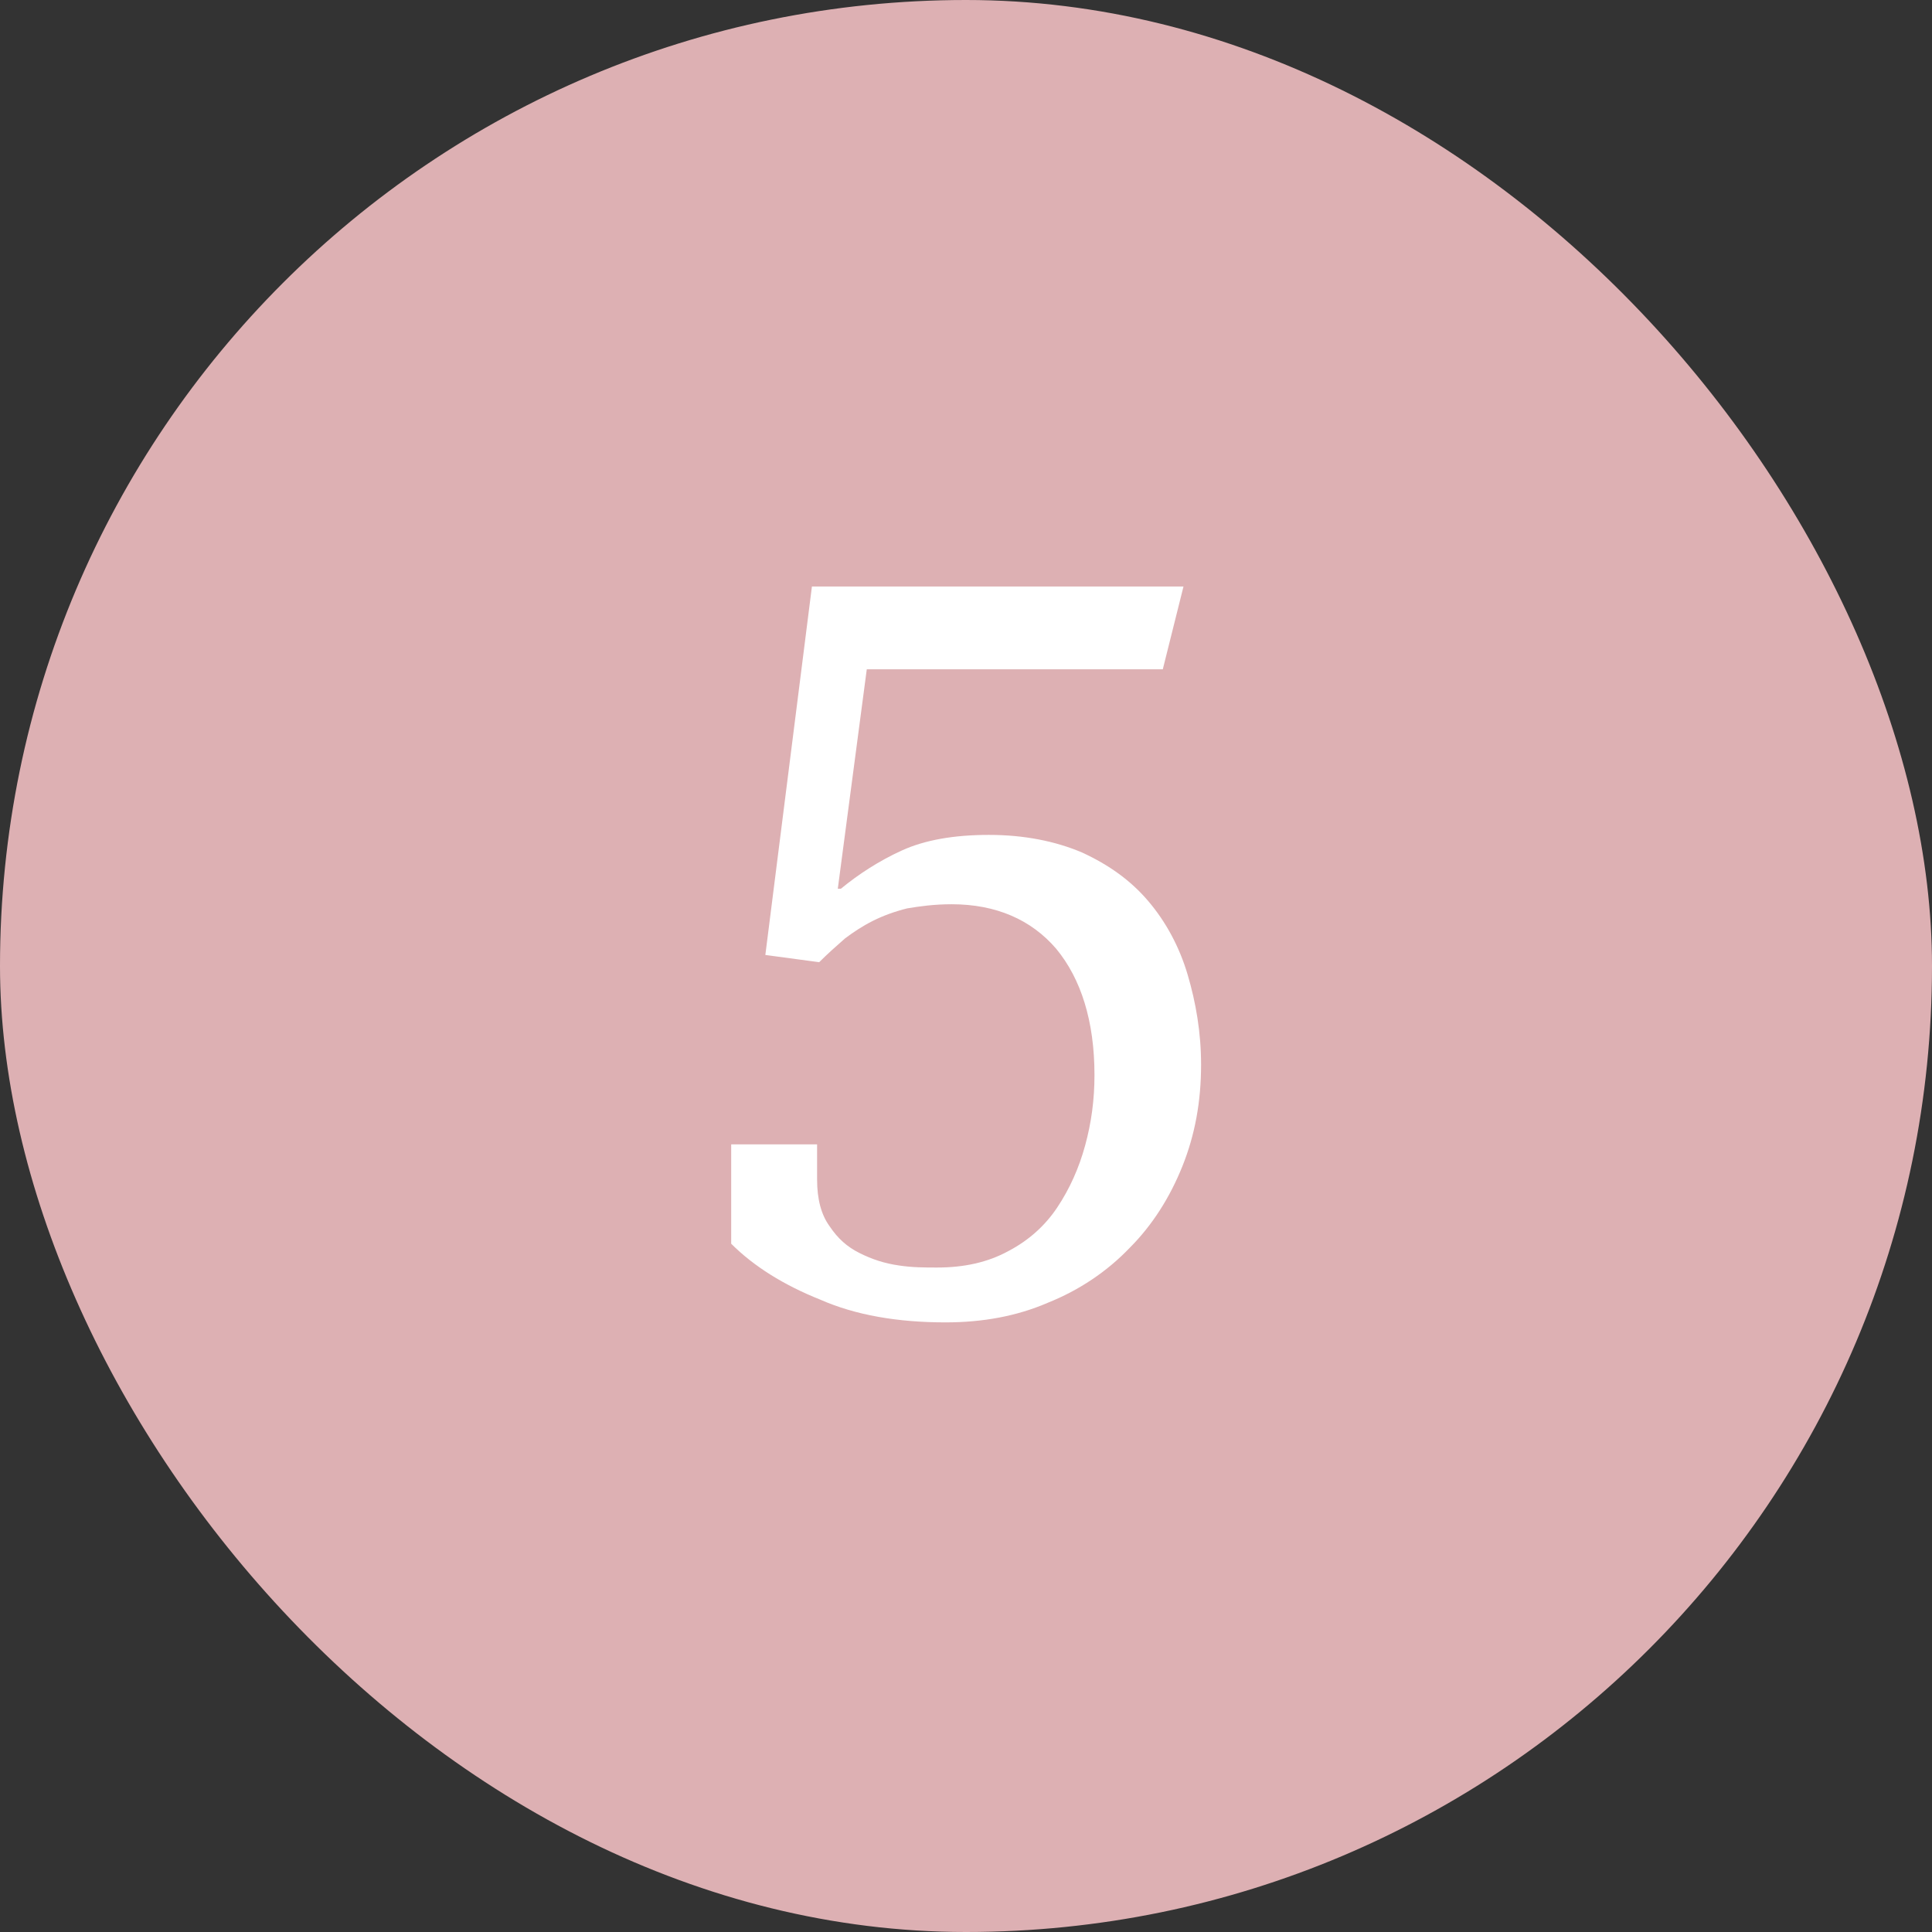 <?xml version="1.0" encoding="UTF-8"?> <svg xmlns="http://www.w3.org/2000/svg" width="56" height="56" viewBox="0 0 56 56" fill="none"><rect x="0" y="0" width="56" height="56" fill="#333333" stroke="none"/><rect width="56" height="56" rx="28" fill="#DDB0B3"></rect><path d="M21.194 33.17H23.684V34.19C23.684 34.76 23.804 35.21 24.044 35.54C24.284 35.9 24.554 36.14 24.914 36.32C25.274 36.5 25.634 36.62 26.054 36.68C26.444 36.74 26.804 36.74 27.164 36.74C27.944 36.74 28.634 36.59 29.234 36.26C29.804 35.96 30.284 35.54 30.644 35C31.004 34.46 31.274 33.86 31.454 33.2C31.634 32.54 31.724 31.88 31.724 31.16C31.724 29.6 31.334 28.37 30.614 27.5C29.894 26.66 28.874 26.21 27.584 26.21C27.074 26.21 26.654 26.27 26.294 26.33C25.934 26.42 25.604 26.54 25.304 26.69C25.004 26.84 24.734 27.02 24.494 27.2C24.254 27.41 23.984 27.65 23.744 27.89L22.184 27.68L23.534 17H34.304L33.704 19.4H25.124L24.284 25.76H24.374C24.884 25.34 25.484 24.95 26.144 24.65C26.804 24.35 27.644 24.2 28.664 24.2C29.684 24.2 30.584 24.38 31.364 24.71C32.144 25.07 32.774 25.52 33.284 26.12C33.794 26.72 34.184 27.44 34.424 28.25C34.664 29.06 34.814 29.93 34.814 30.86C34.814 31.94 34.634 32.9 34.274 33.8C33.914 34.7 33.404 35.51 32.744 36.17C32.084 36.86 31.274 37.4 30.374 37.76C29.474 38.15 28.484 38.33 27.404 38.33C26.024 38.33 24.794 38.12 23.774 37.67C22.724 37.25 21.854 36.71 21.194 36.05V33.17Z" fill="white"></path></svg> 